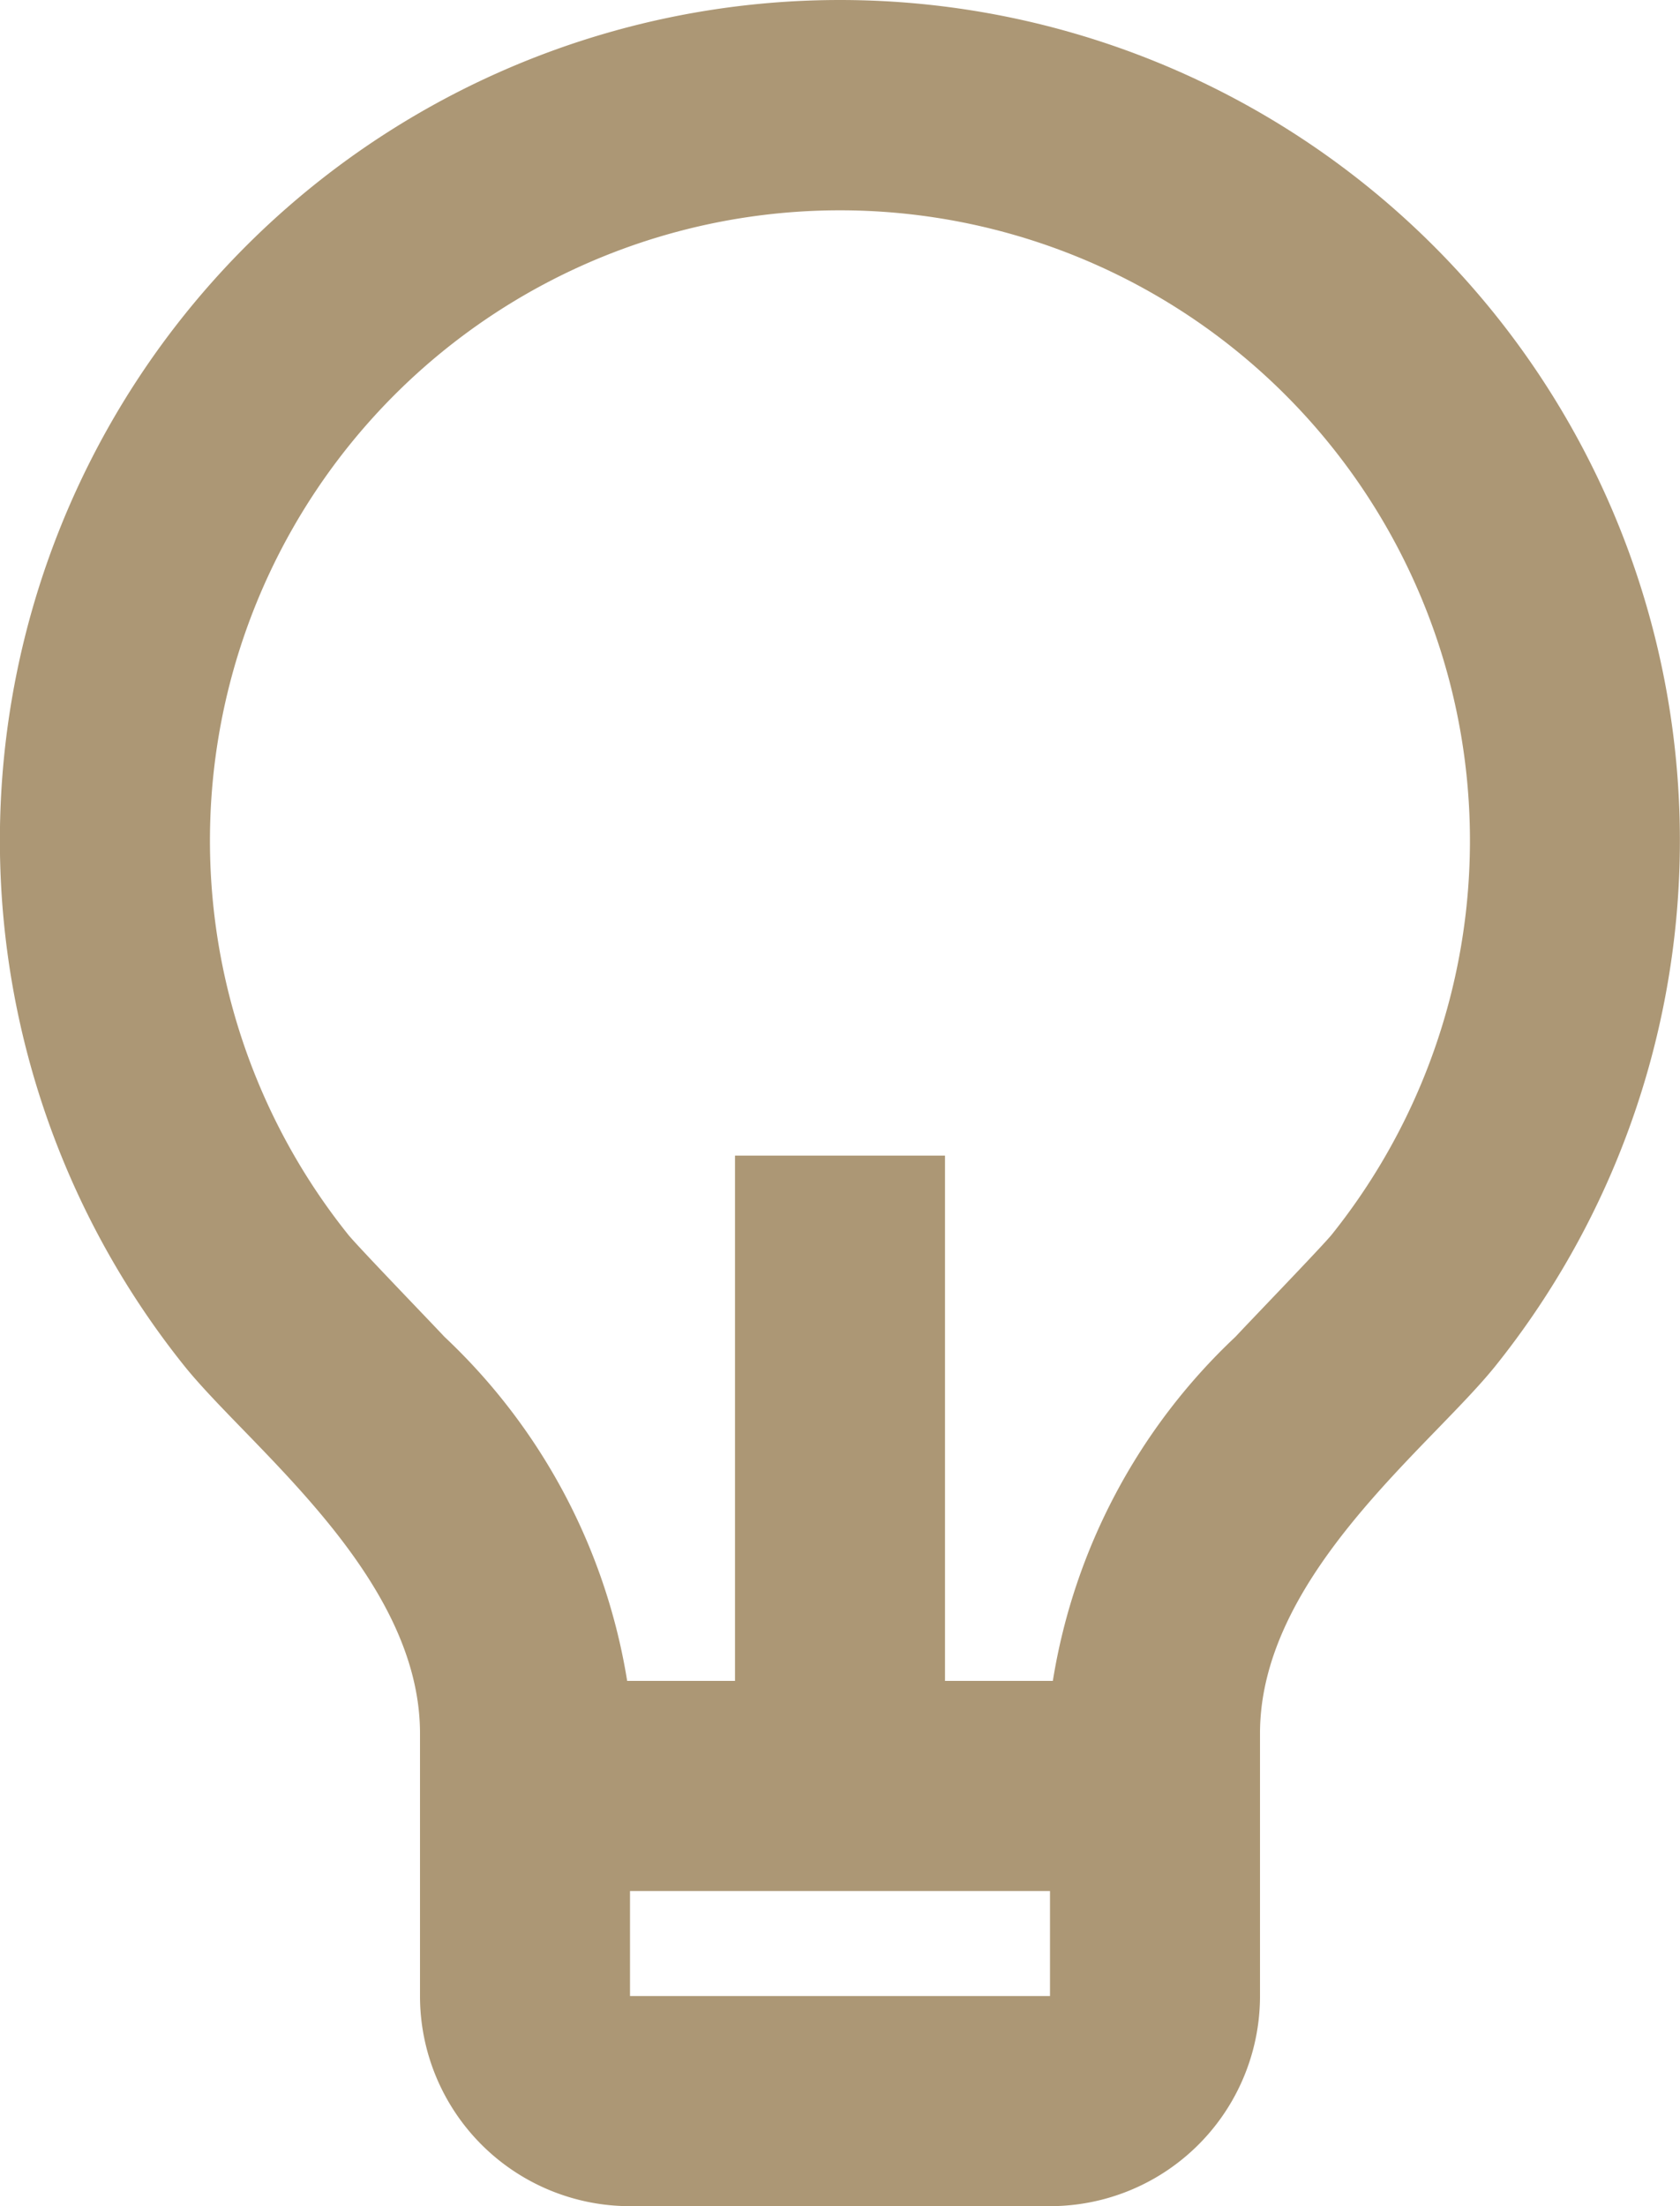 <svg xmlns="http://www.w3.org/2000/svg" width="16" height="21" viewBox="0 0 16 21">
  <path id="パス_6853" data-name="パス 6853" d="M9.973,18H11V13h2v5h1.027a5.747,5.747,0,0,1,1.741-3.277c.112-.122.831-.866.916-.972a6,6,0,1,0-9.369,0c.085.107.806.853.917.973A5.749,5.749,0,0,1,9.973,18ZM10,20v1h4V20ZM5.754,15a8,8,0,1,1,12.49,0c-.62.773-2.244,2-2.244,3.5V21a2,2,0,0,1-2,2H10a2,2,0,0,1-2-2V18.5C8,17,6.375,15.774,5.754,15Z" transform="translate(-4 -2)" fill="#ac9775"/>
</svg>
